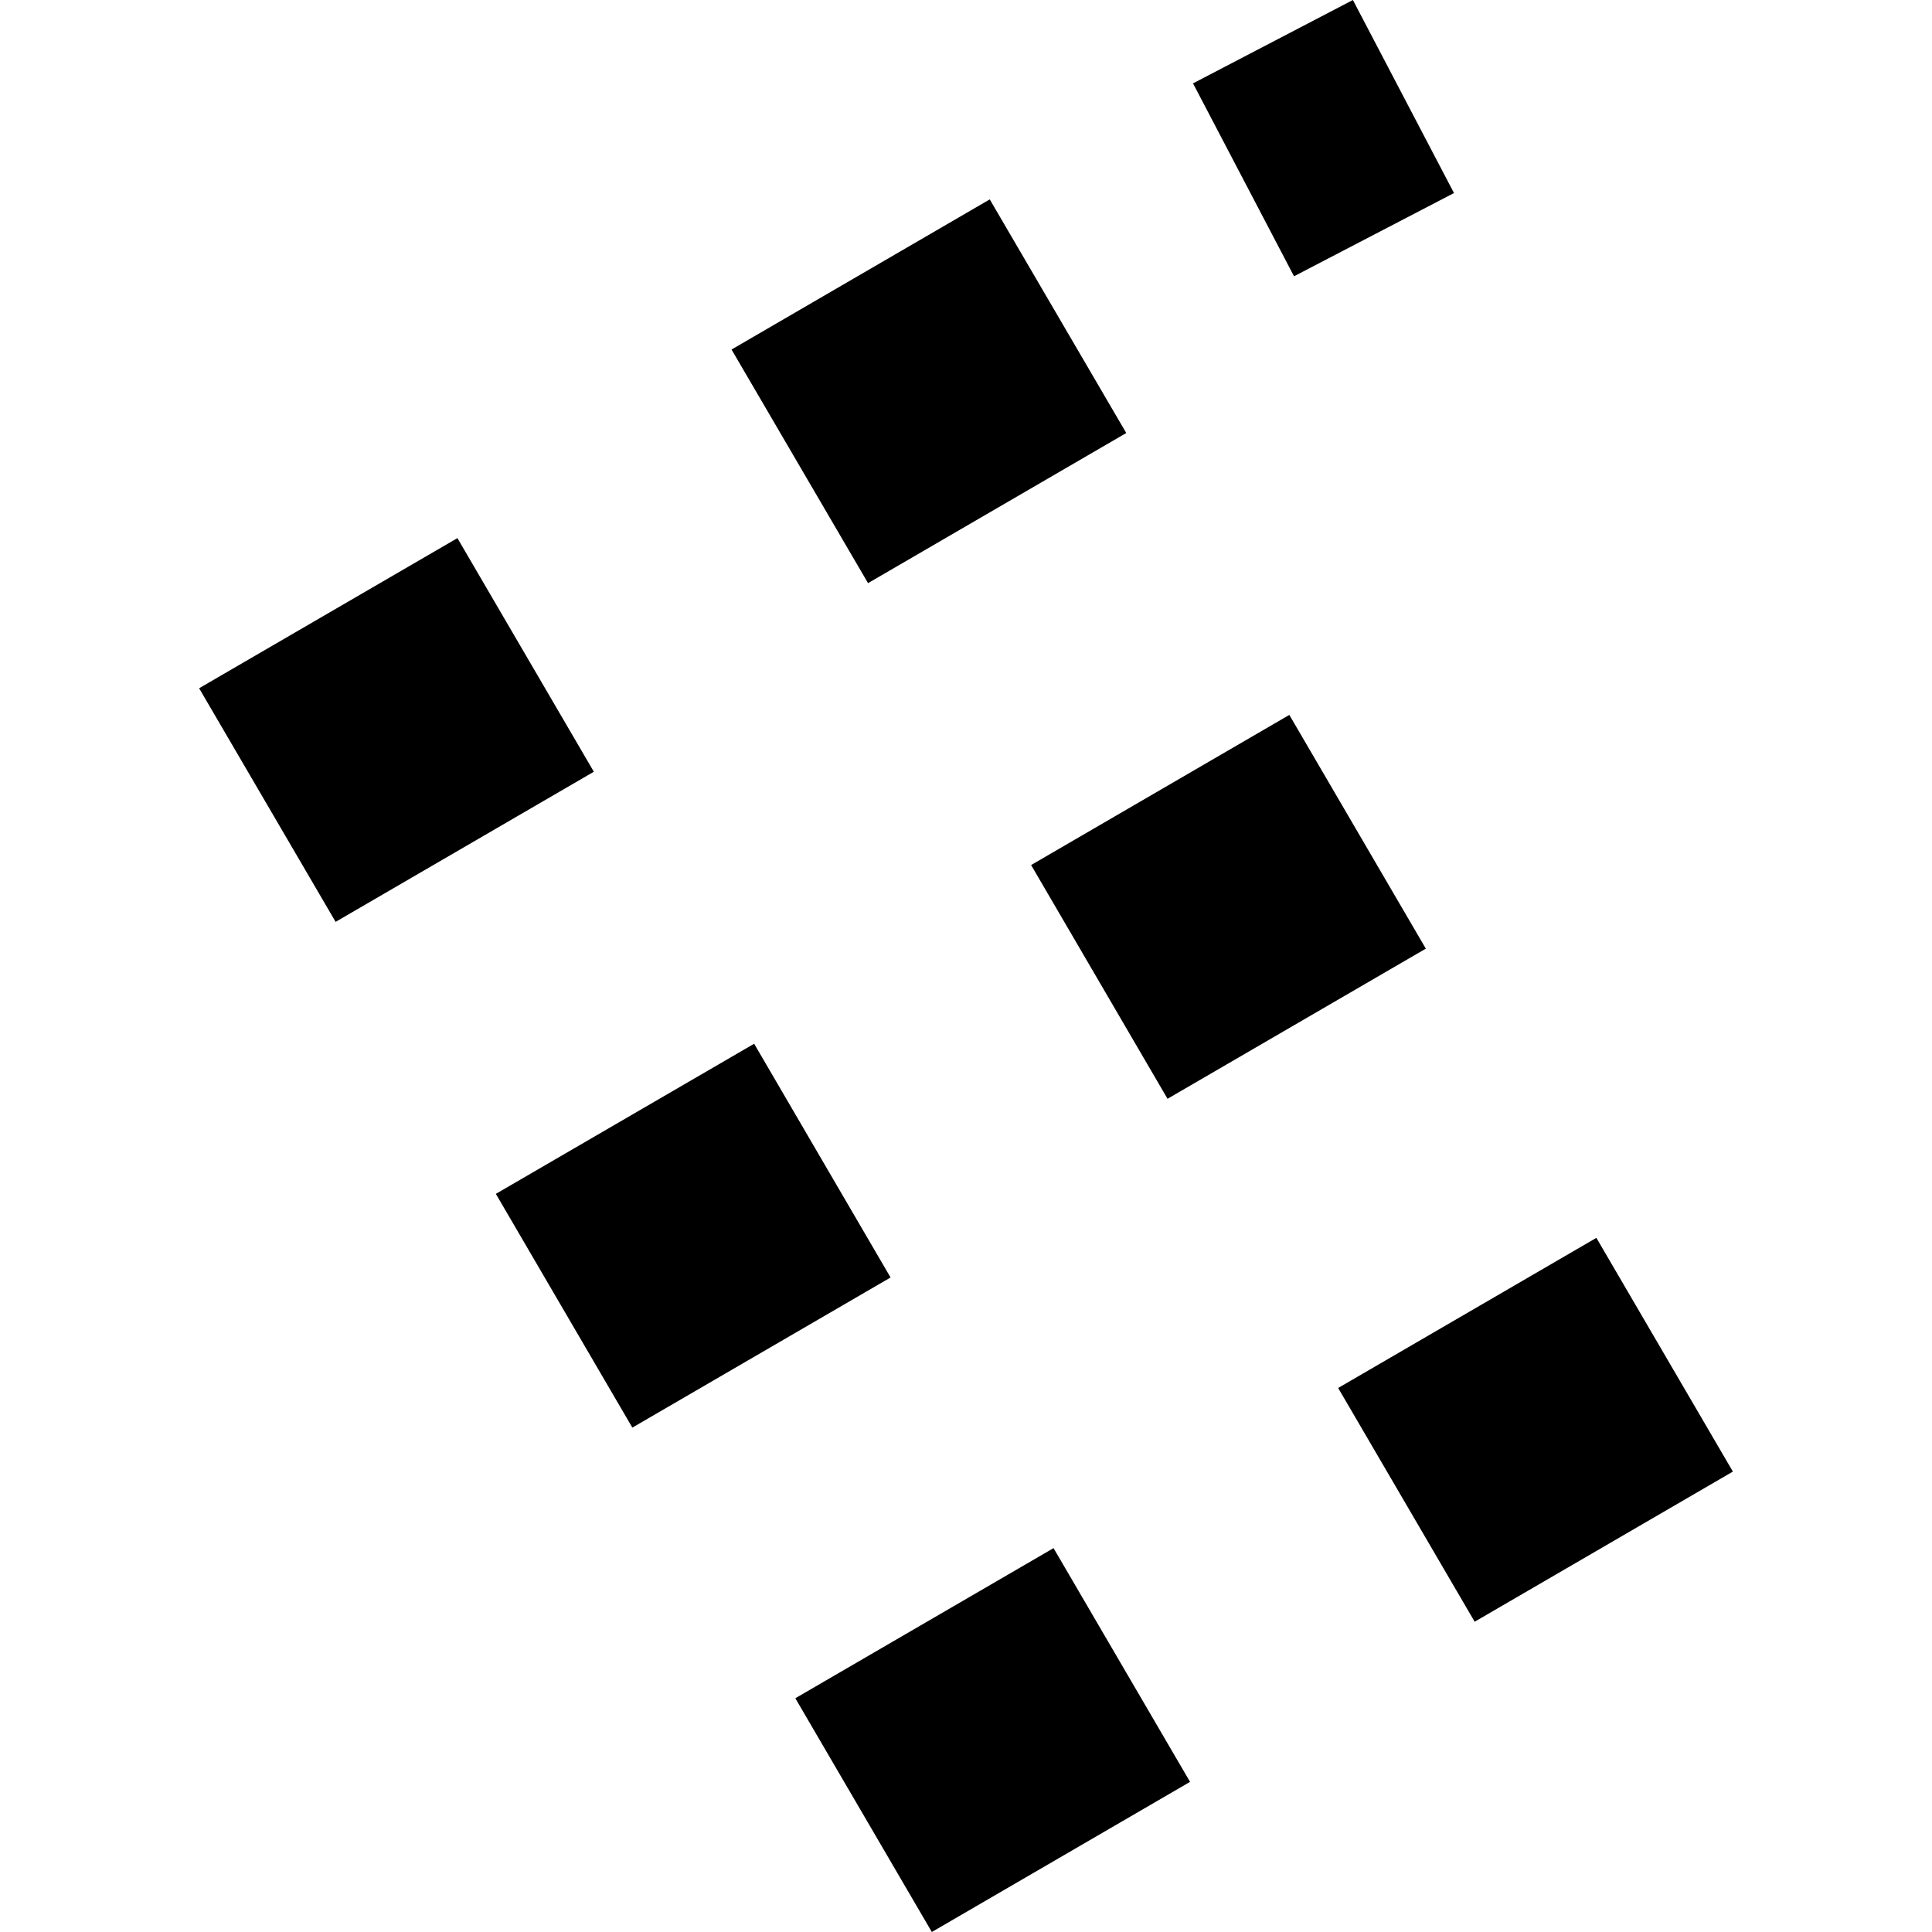<?xml version="1.0" encoding="utf-8" standalone="no"?>
<!DOCTYPE svg PUBLIC "-//W3C//DTD SVG 1.1//EN"
  "http://www.w3.org/Graphics/SVG/1.1/DTD/svg11.dtd">
<!-- Created with matplotlib (https://matplotlib.org/) -->
<svg height="288pt" version="1.1" viewBox="0 0 288 288" width="288pt" xmlns="http://www.w3.org/2000/svg" xmlns:xlink="http://www.w3.org/1999/xlink">
 <defs>
  <style type="text/css">
*{stroke-linecap:butt;stroke-linejoin:round;}
  </style>
 </defs>
 <g id="figure_1">
  <g id="patch_1">
   <path d="M 0 288 
L 288 288 
L 288 0 
L 0 0 
z
" style="fill:none;opacity:0;"/>
  </g>
  <g id="axes_1">
   <g id="PatchCollection_1">
    <path clip-path="url(#pc4f5d56434)" d="M 153.706 128.95 
L 192.198 106.57 
L 212.546 141.413 
L 174.042 163.794 
L 153.706 128.95 
"/>
    <path clip-path="url(#pc4f5d56434)" d="M 109.049 52.104 
L 147.541 29.724 
L 167.889 64.548 
L 129.397 86.928 
L 109.049 52.104 
"/>
    <path clip-path="url(#pc4f5d56434)" d="M 192.898 41.184 
L 177.841 12.428 
L 201.675 0 
L 216.744 28.776 
L 192.898 41.184 
"/>
    <path clip-path="url(#pc4f5d56434)" d="M 29.682 102.597 
L 68.186 80.217 
L 88.522 115.042 
L 50.029 137.421 
L 29.682 102.597 
"/>
    <path clip-path="url(#pc4f5d56434)" d="M 73.915 177.968 
L 112.419 155.588 
L 132.755 190.432 
L 94.263 212.812 
L 73.915 177.968 
"/>
    <path clip-path="url(#pc4f5d56434)" d="M 118.558 253.156 
L 157.05 230.776 
L 177.399 265.62 
L 138.906 288 
L 118.558 253.156 
"/>
    <path clip-path="url(#pc4f5d56434)" d="M 199.477 206.904 
L 237.969 184.524 
L 258.318 219.367 
L 219.826 241.748 
L 199.477 206.904 
"/>
   </g>
  </g>
 </g>
 <defs>
  <clipPath id="pc4f5d56434">
   <rect height="288" width="228.636" x="29.682" y="0"/>
  </clipPath>
 </defs>
</svg>
